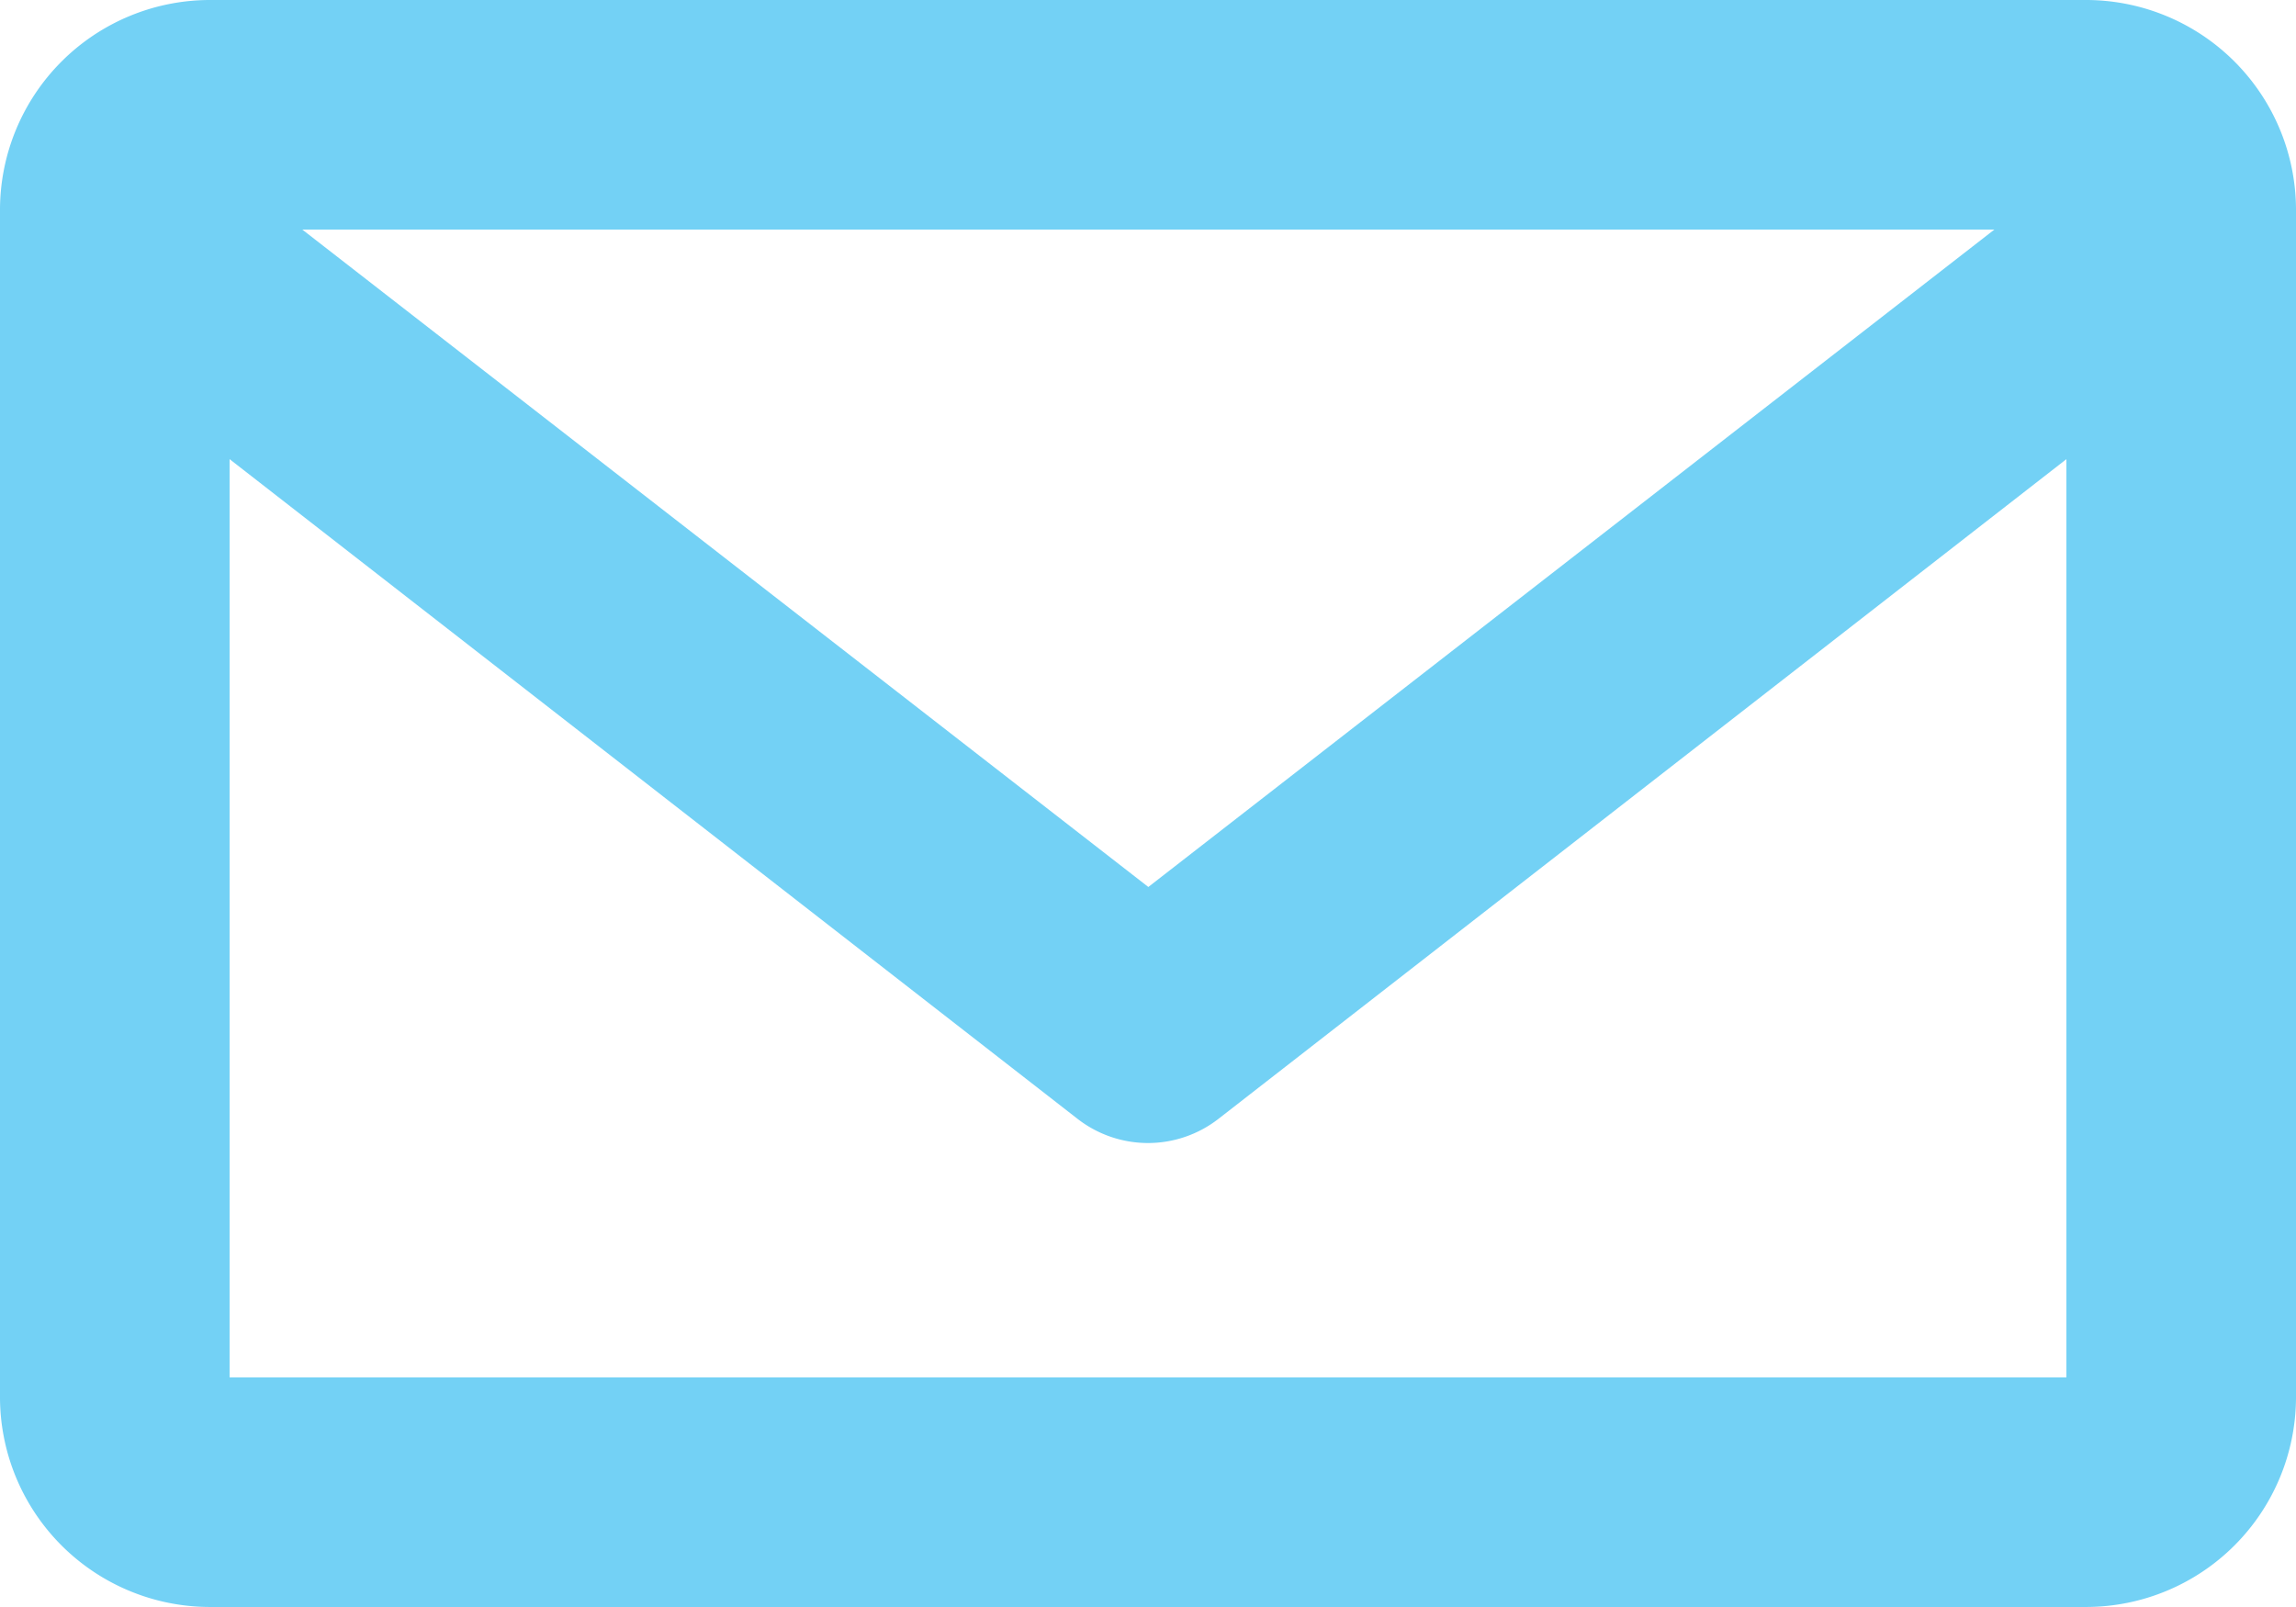 <svg xmlns="http://www.w3.org/2000/svg" width="31.429" height="22" viewBox="0 0 31.429 22">
  <path id="noun_Email_3861663" d="M30.569,5H4.86A2.876,2.876,0,0,0,2,7.86V24.14A2.876,2.876,0,0,0,4.86,27H30.569a2.876,2.876,0,0,0,2.86-2.86V7.86A2.876,2.876,0,0,0,30.569,5ZM29.3,8.143l-11.581,9-11.581-9ZM5.143,23.857V11.286l11.613,9.036a1.571,1.571,0,0,0,1.917,0l11.613-9.036V23.857Z" transform="translate(-2 -5)" fill="#73d1f5"/>
</svg>
